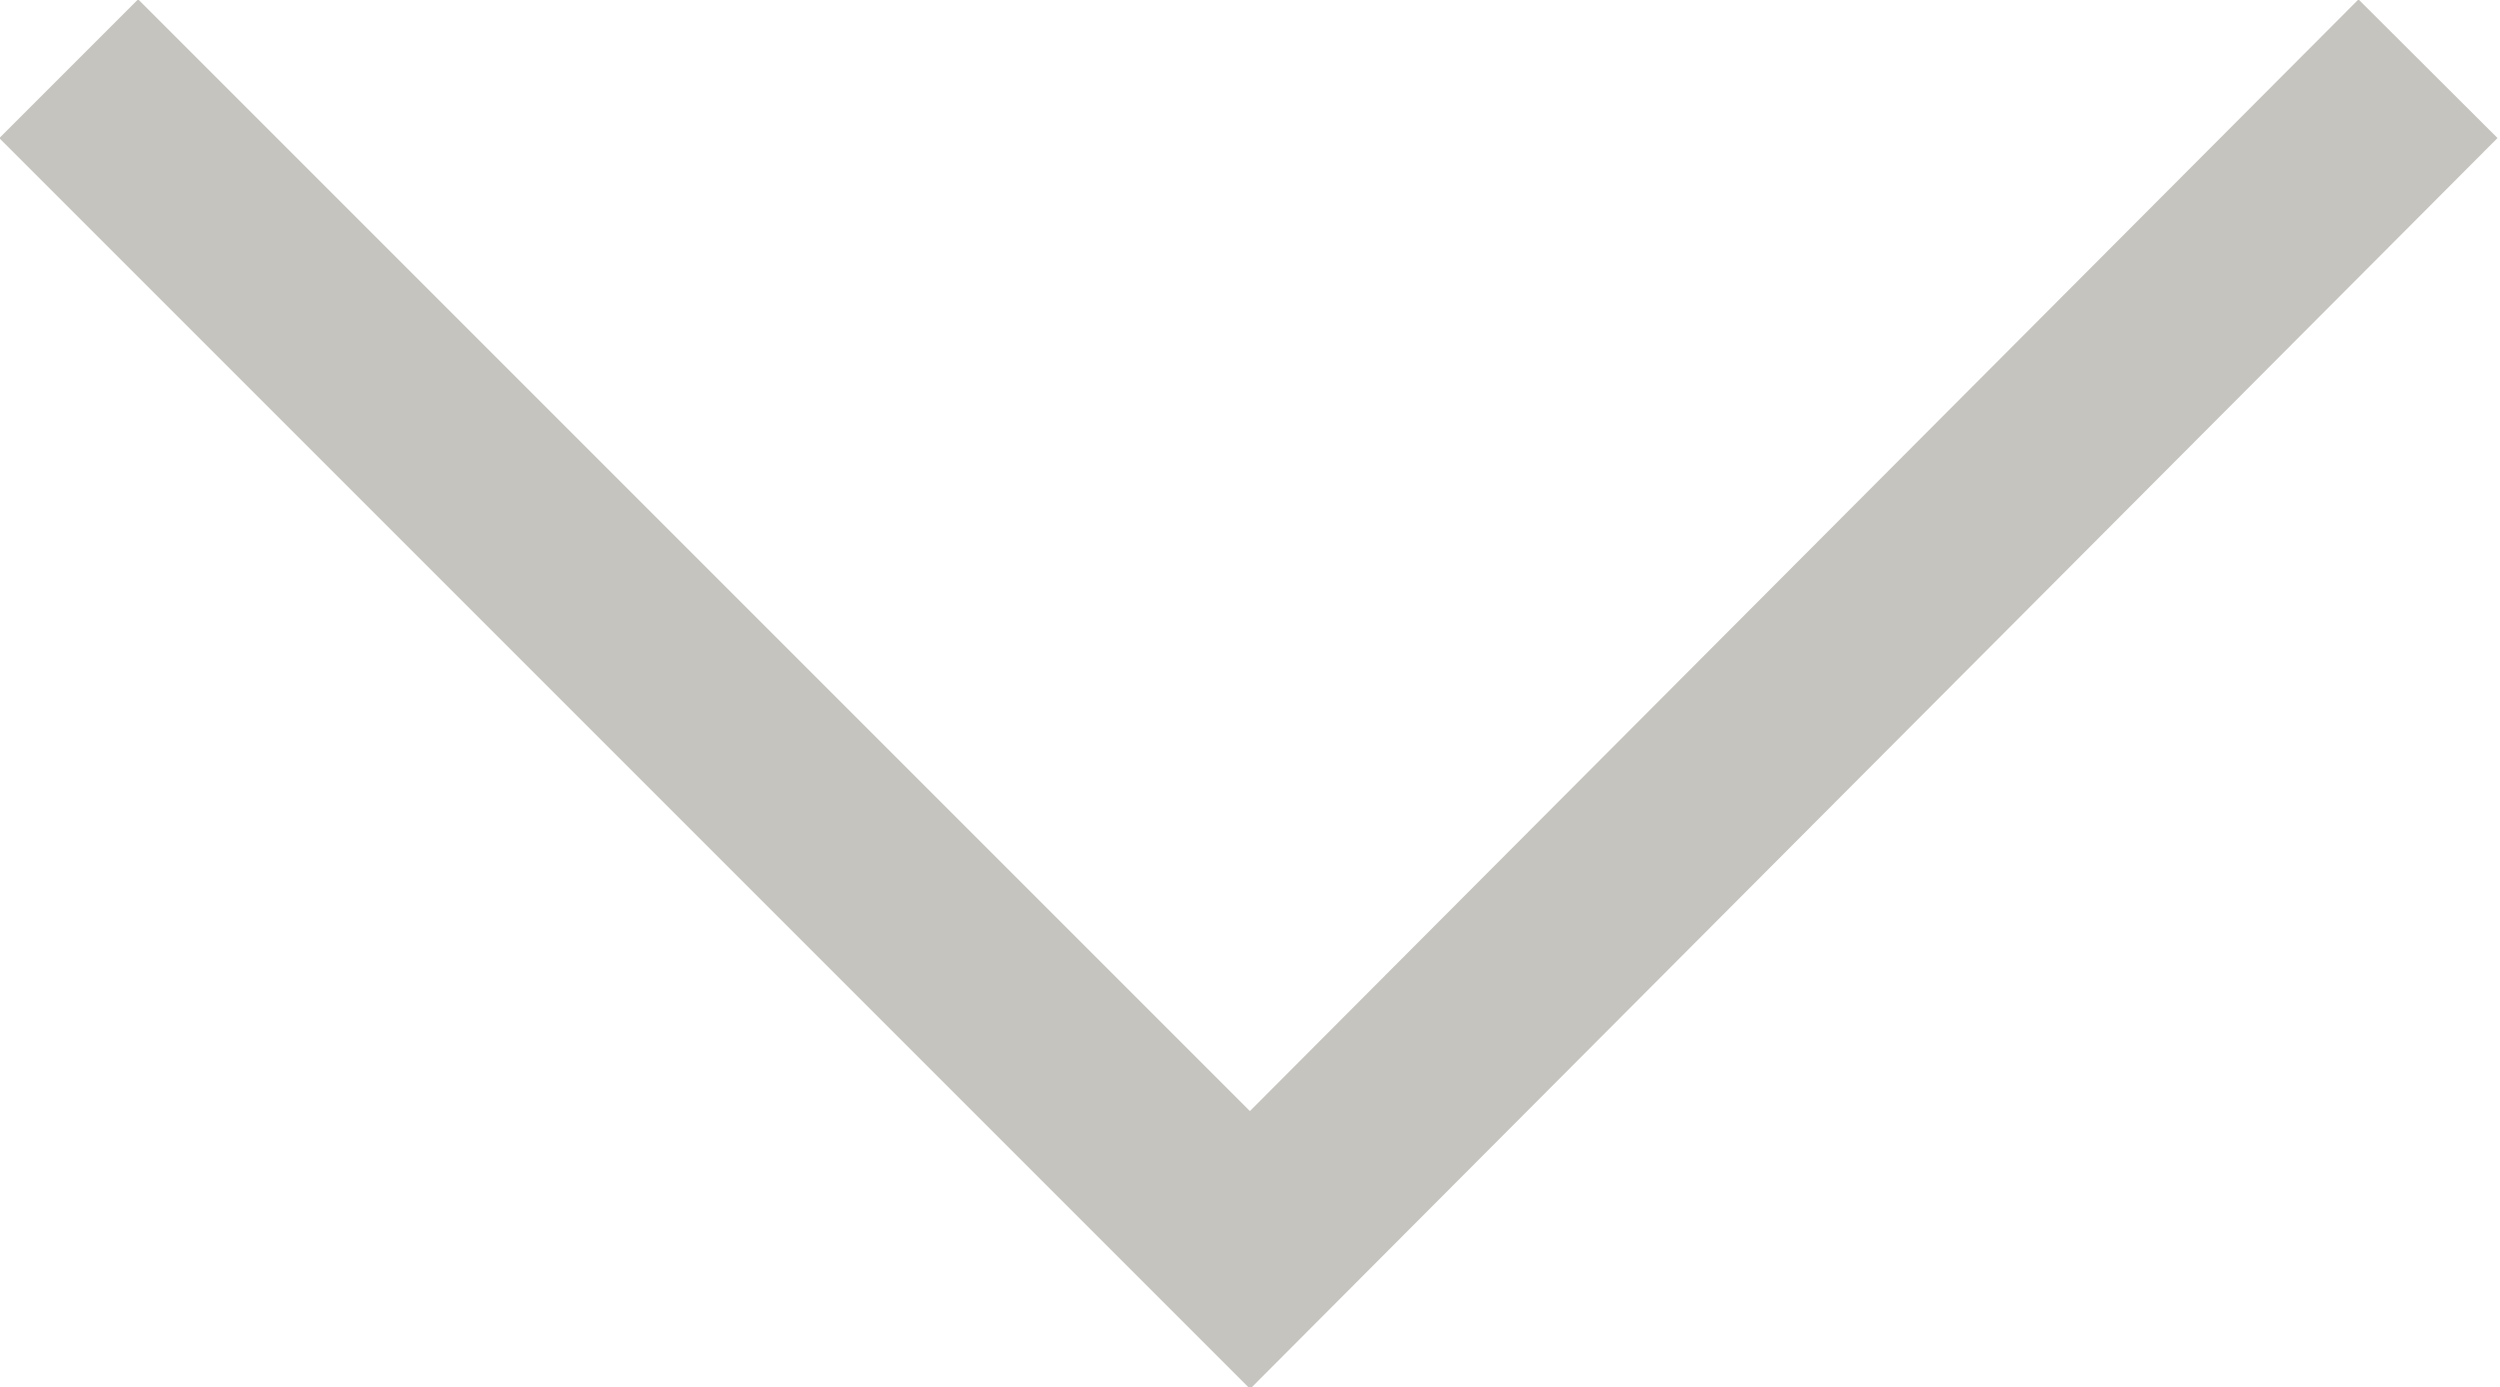 <?xml version="1.0" encoding="UTF-8"?><svg id="Layer_1" xmlns="http://www.w3.org/2000/svg" xmlns:xlink="http://www.w3.org/1999/xlink" viewBox="0 0 7.64 4.24"><defs><style>.cls-1{clip-path:url(#clippath);}.cls-2{stroke-width:0px;}.cls-2,.cls-3{fill:none;}.cls-3{stroke:#c6c4bf;stroke-width:.6px;}</style><clipPath id="clippath"><rect class="cls-2" width="7.64" height="4.24"/></clipPath></defs><g class="cls-1"><polyline class="cls-3" points=".21 .21 3.82 3.82 7.42 .21"/></g></svg>